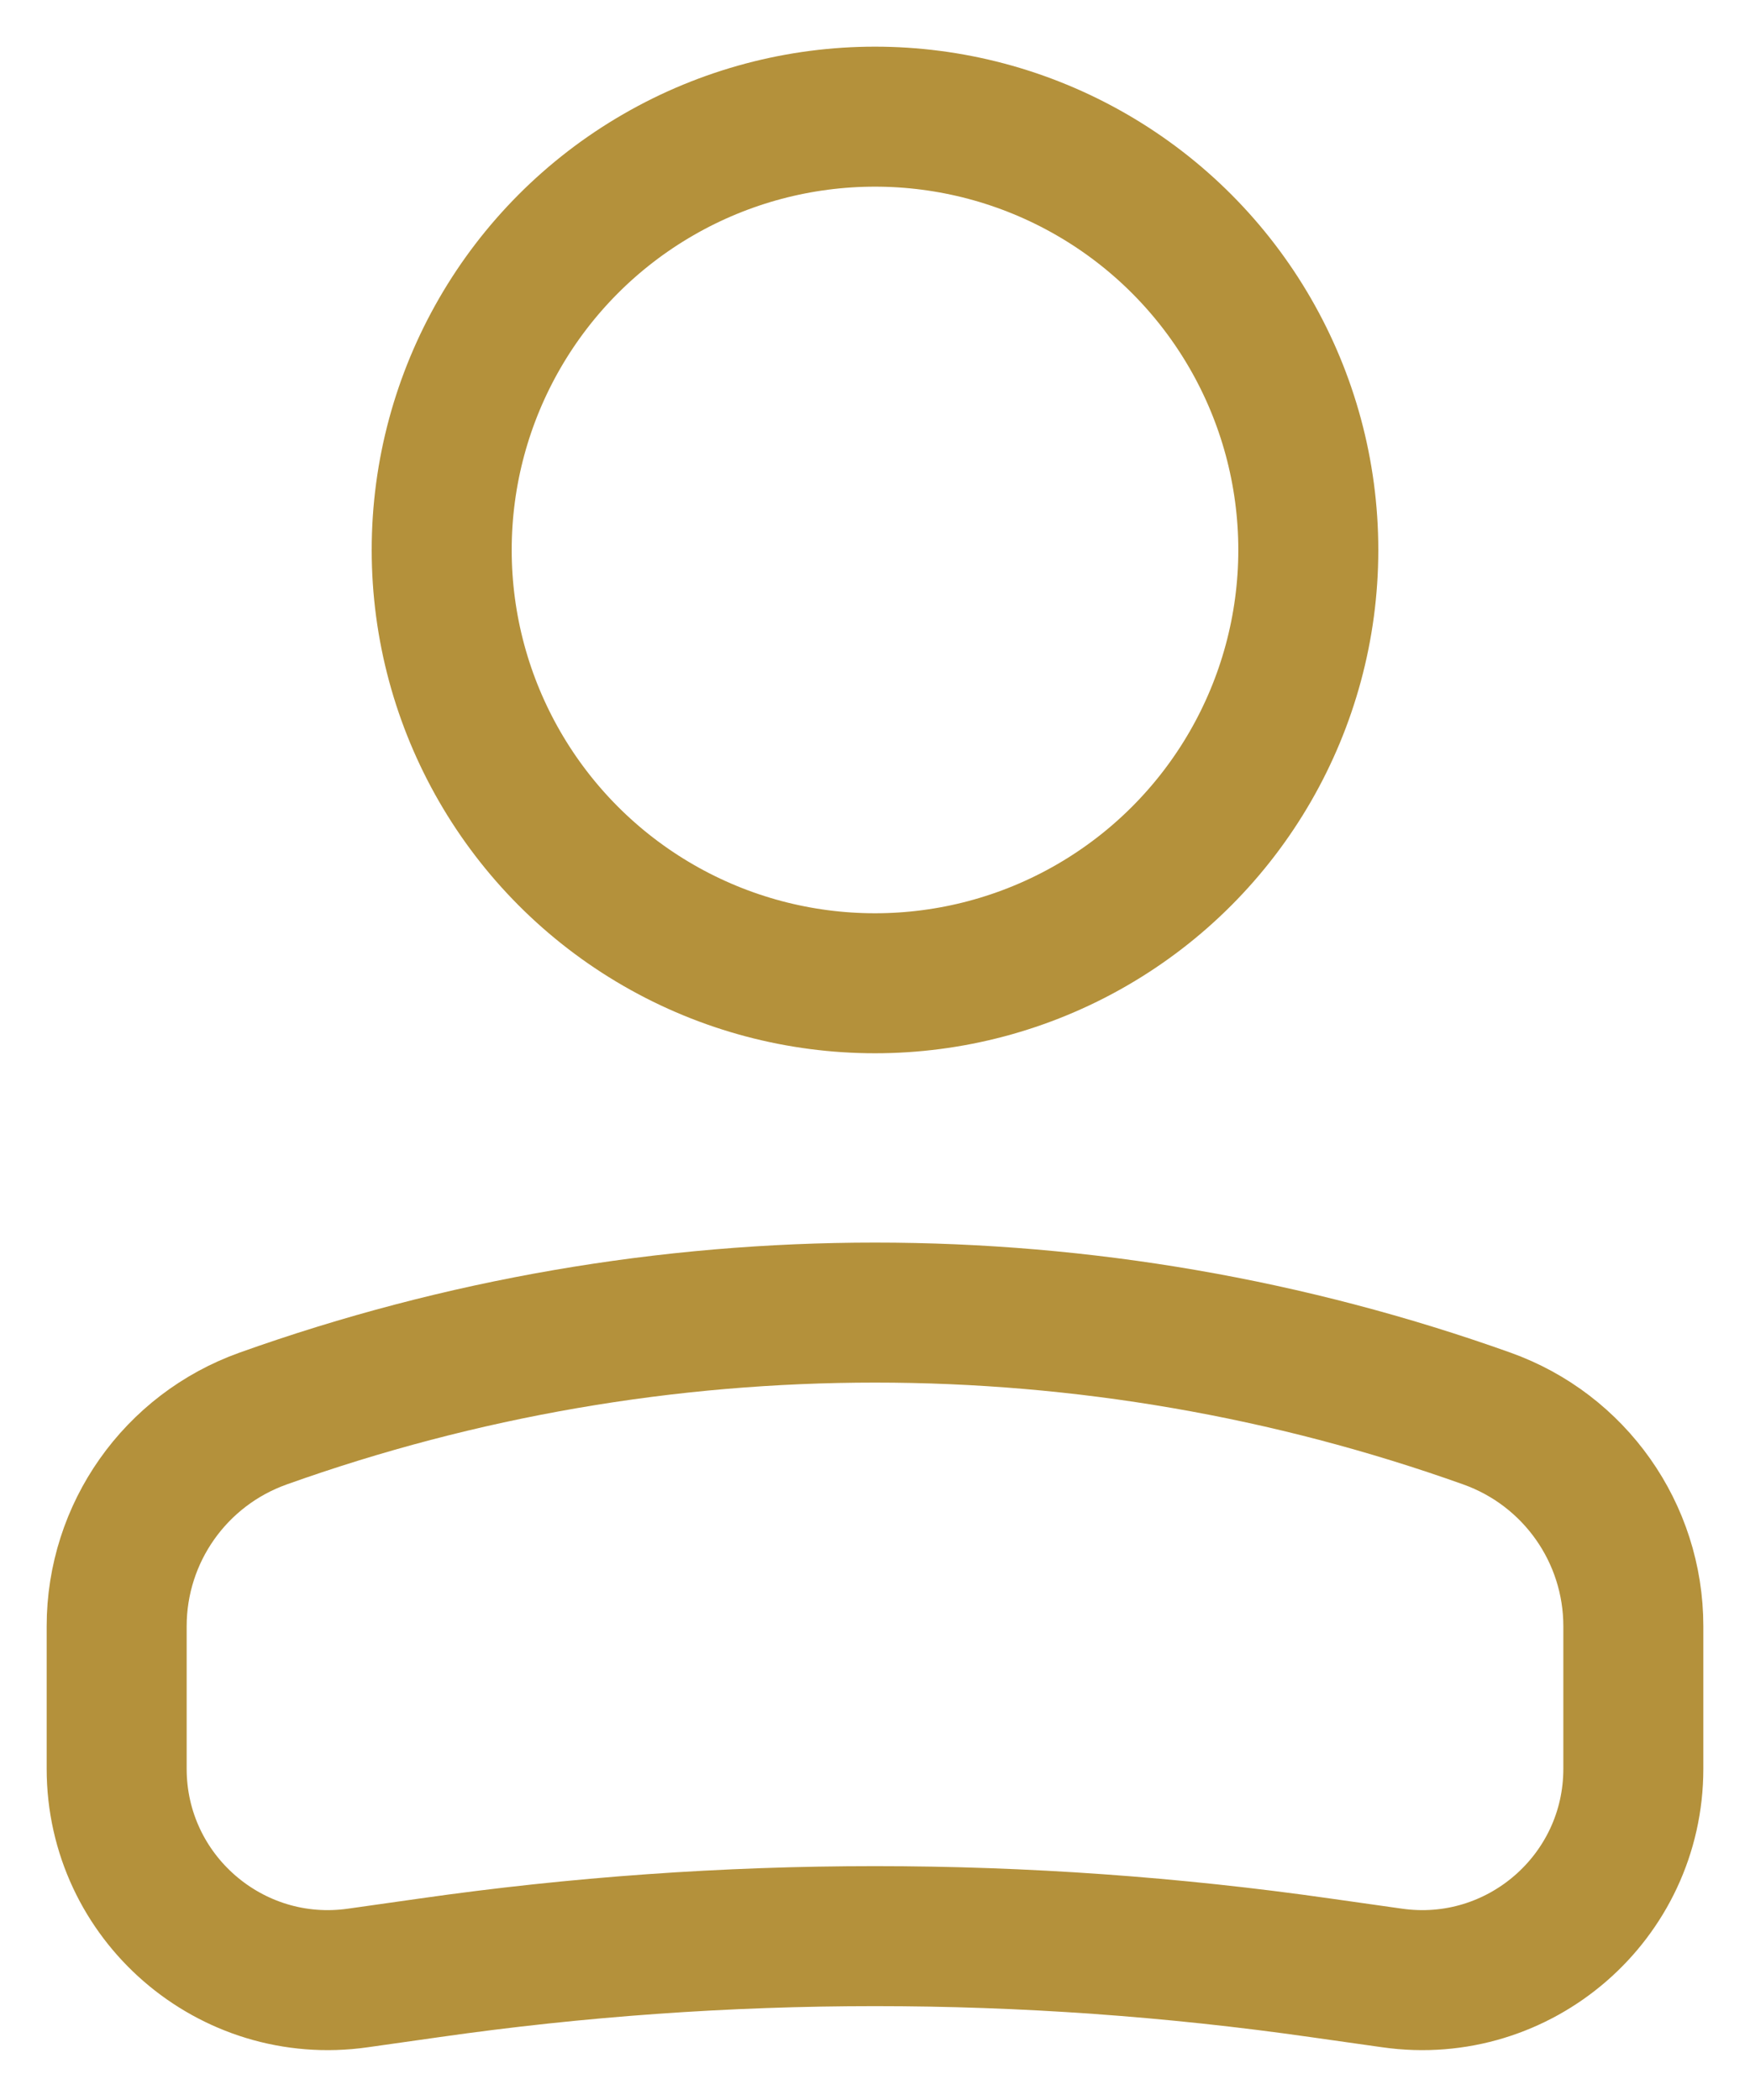 <svg width="15" height="18" viewBox="0 0 15 18" fill="none" xmlns="http://www.w3.org/2000/svg">
<circle cx="3.714" cy="3.714" r="3.714" transform="matrix(-1 0 0 1 11.214 1)" stroke="#B4913B" stroke-width="1.2"/>
<path d="M1 13.939C1 13.14 1.502 12.428 2.255 12.159V12.159C5.647 10.948 9.353 10.948 12.745 12.159V12.159C13.498 12.428 14 13.14 14 13.939V15.161C14 16.264 13.023 17.11 11.932 16.954L11.318 16.867C8.786 16.505 6.214 16.505 3.682 16.867L3.068 16.954C1.977 17.11 1 16.264 1 15.161V13.939Z" stroke="#B4913B" stroke-width="1.2"/>
</svg>
